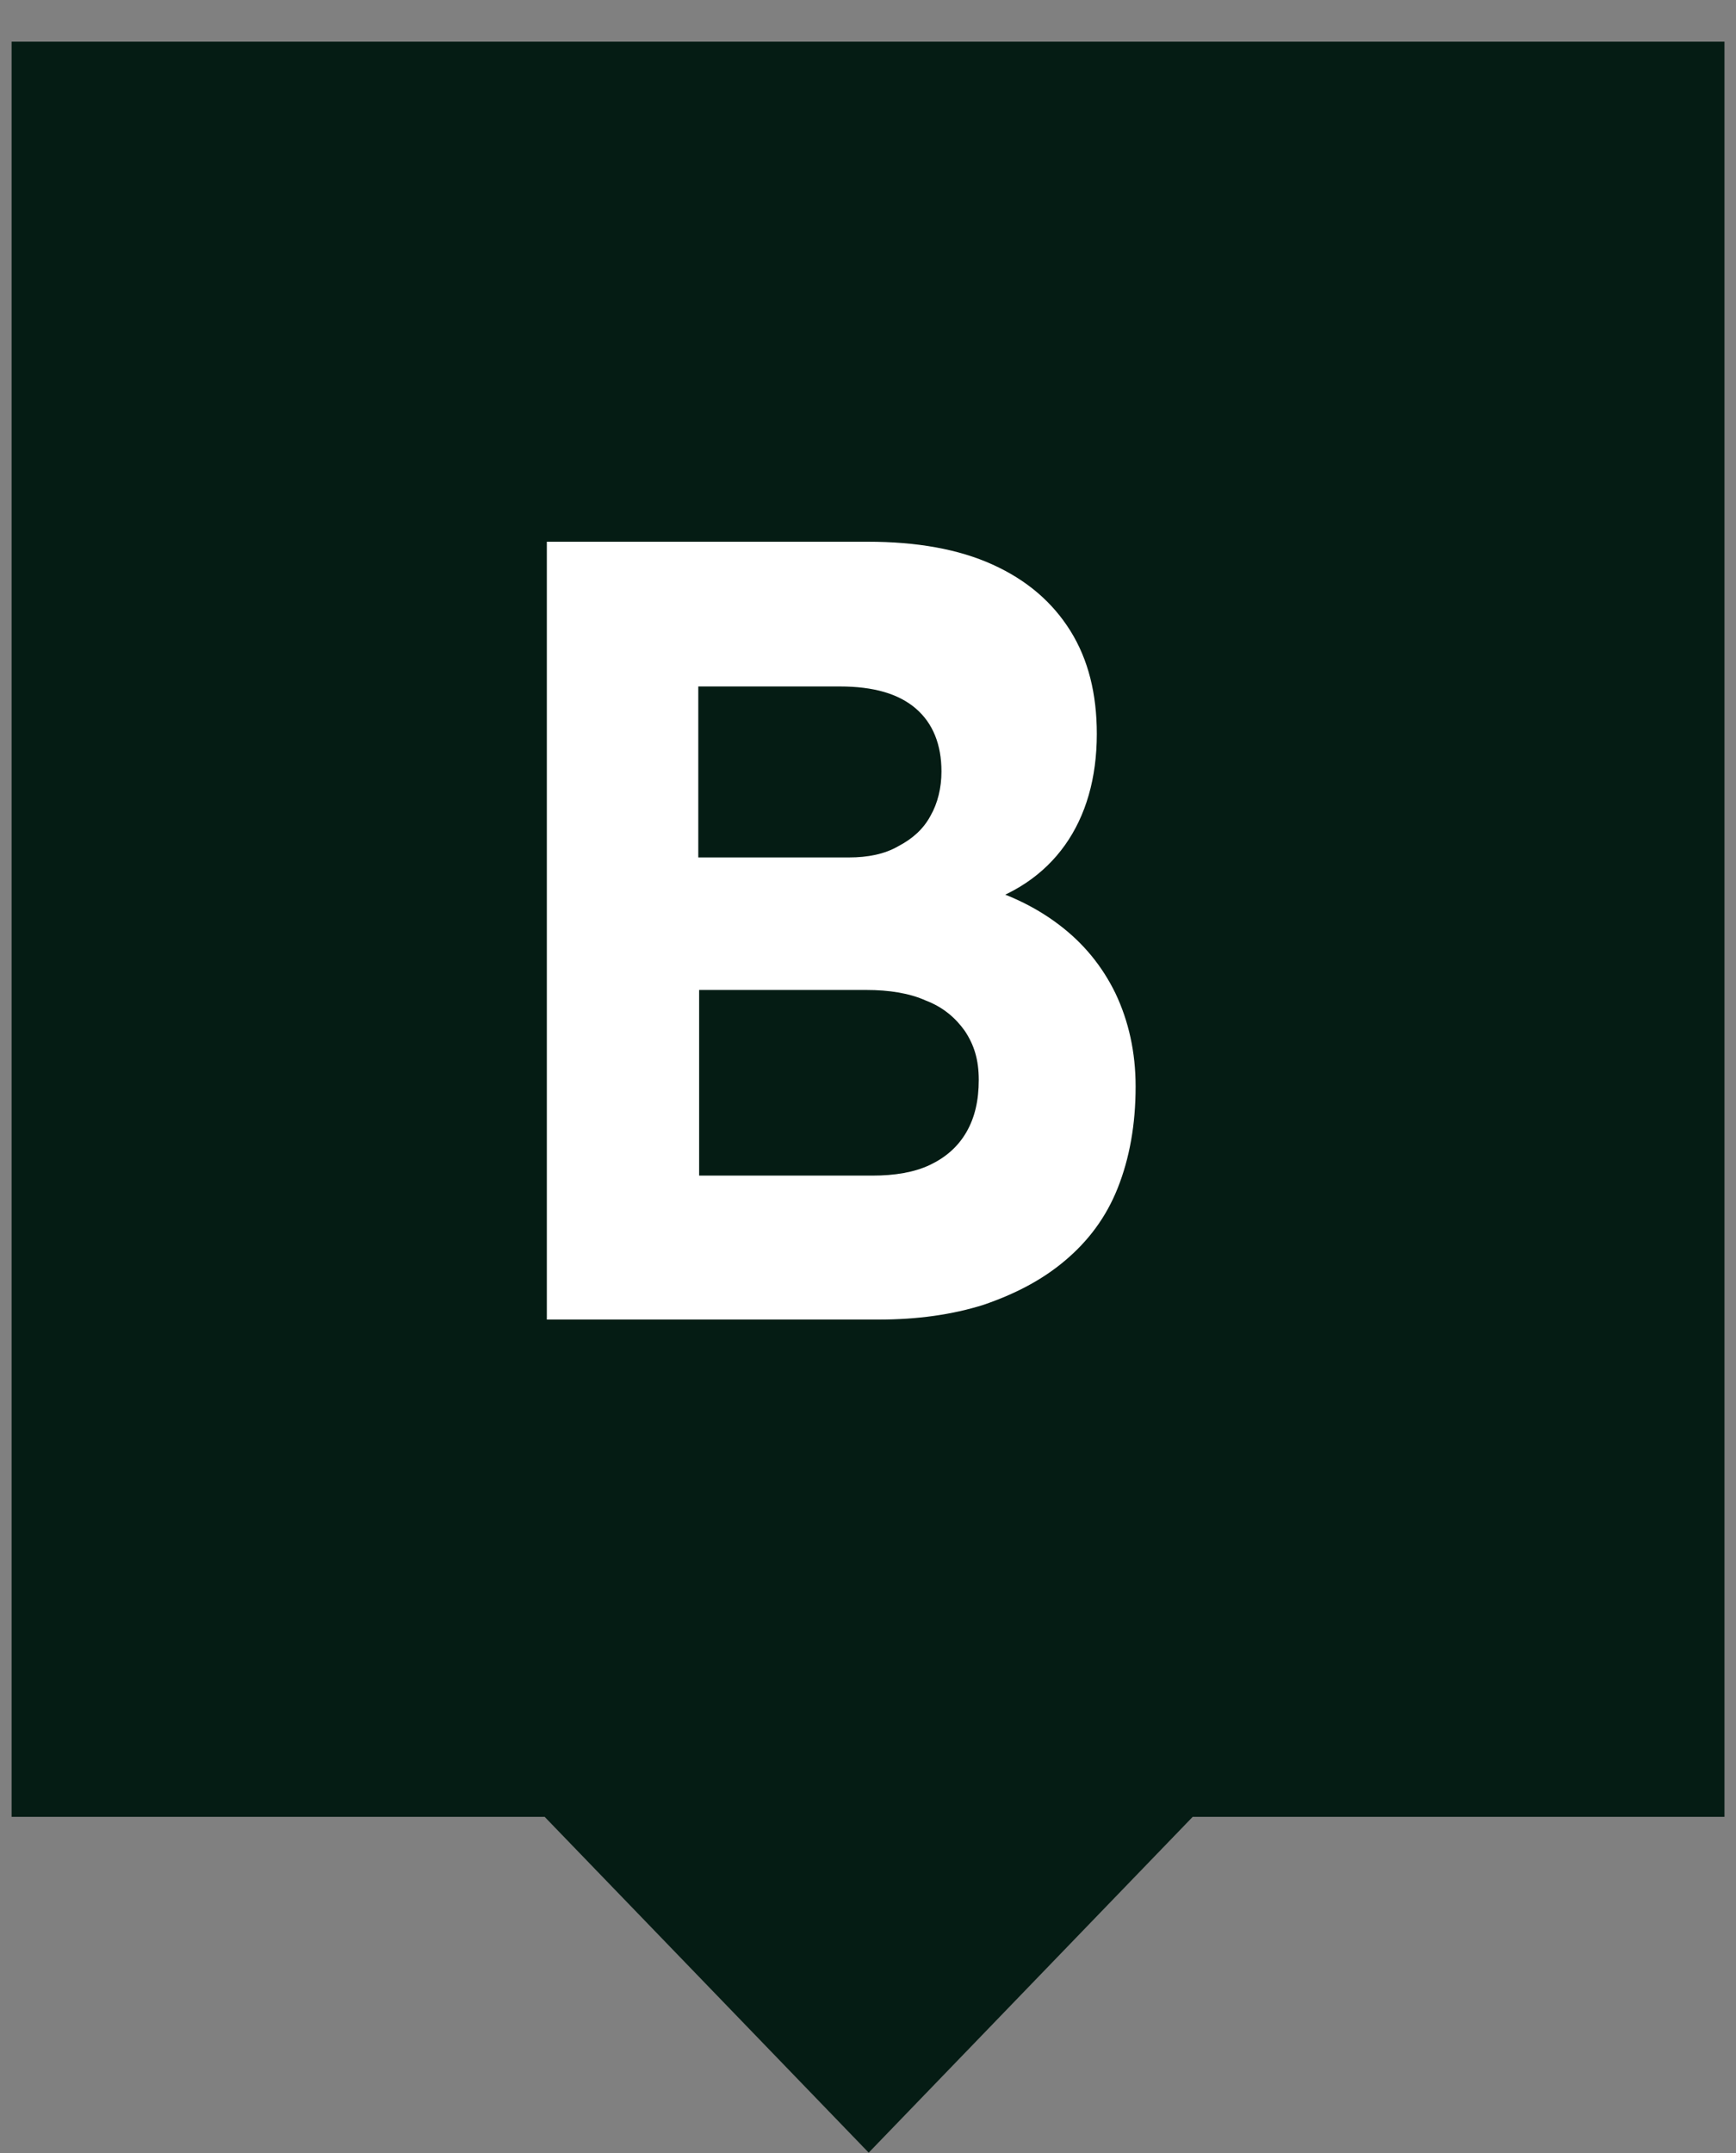 <?xml version="1.0" encoding="UTF-8" standalone="no"?>
<!DOCTYPE svg PUBLIC "-//W3C//DTD SVG 1.1//EN" "http://www.w3.org/Graphics/SVG/1.1/DTD/svg11.dtd">
<svg width="100%" height="100%" viewBox="0 0 25 31" version="1.1" xmlns="http://www.w3.org/2000/svg" xmlns:xlink="http://www.w3.org/1999/xlink" xml:space="preserve" xmlns:serif="http://www.serif.com/" style="fill-rule:evenodd;clip-rule:evenodd;stroke-linejoin:round;stroke-miterlimit:2;">
    <rect x="0" y="0" width="25" height="31" fill="#808080" stroke="none"/>
    <path d="M20.067,23.164L12.51,15.334L4.952,23.164L12.51,30.995L20.067,23.164Z" style="fill:rgb(5,28,20);fill-rule:nonzero;"/>
    <rect x="0.167" y="0.6" width="24.667" height="25.56" style="fill:rgb(5,28,20);fill-rule:nonzero;"/>
    <path d="M7.875,19L7.875,7.8L12.495,7.8C13.2,7.8 13.804,7.906 14.296,8.13C14.788,8.353 15.157,8.671 15.415,9.084C15.672,9.496 15.795,9.99 15.795,10.567C15.795,11.203 15.638,11.745 15.336,12.169C15.034,12.593 14.598,12.887 14.027,13.052L14.027,12.734C14.475,12.852 14.889,13.041 15.247,13.312C15.605,13.582 15.873,13.912 16.063,14.301C16.253,14.701 16.354,15.149 16.354,15.643C16.354,16.197 16.265,16.68 16.097,17.104C15.929,17.528 15.672,17.869 15.336,18.152C15.001,18.435 14.609,18.635 14.162,18.788C13.714,18.929 13.211,19 12.652,19L7.875,19ZM10.056,12.346L12.226,12.346C12.495,12.346 12.741,12.299 12.942,12.181C13.144,12.075 13.3,11.934 13.401,11.745C13.502,11.569 13.558,11.345 13.558,11.109C13.558,10.721 13.435,10.414 13.189,10.202C12.942,9.99 12.584,9.884 12.092,9.884L10.056,9.884L10.056,12.346ZM10.068,16.927L12.562,16.927C12.886,16.927 13.166,16.88 13.39,16.774C13.614,16.668 13.793,16.515 13.916,16.303C14.039,16.091 14.095,15.844 14.095,15.549C14.095,15.255 14.027,15.043 13.893,14.842C13.759,14.654 13.58,14.501 13.334,14.407C13.099,14.301 12.808,14.254 12.473,14.254L10.068,14.254L10.068,16.927Z" style="fill:white;fill-rule:nonzero;"/>
</svg>
